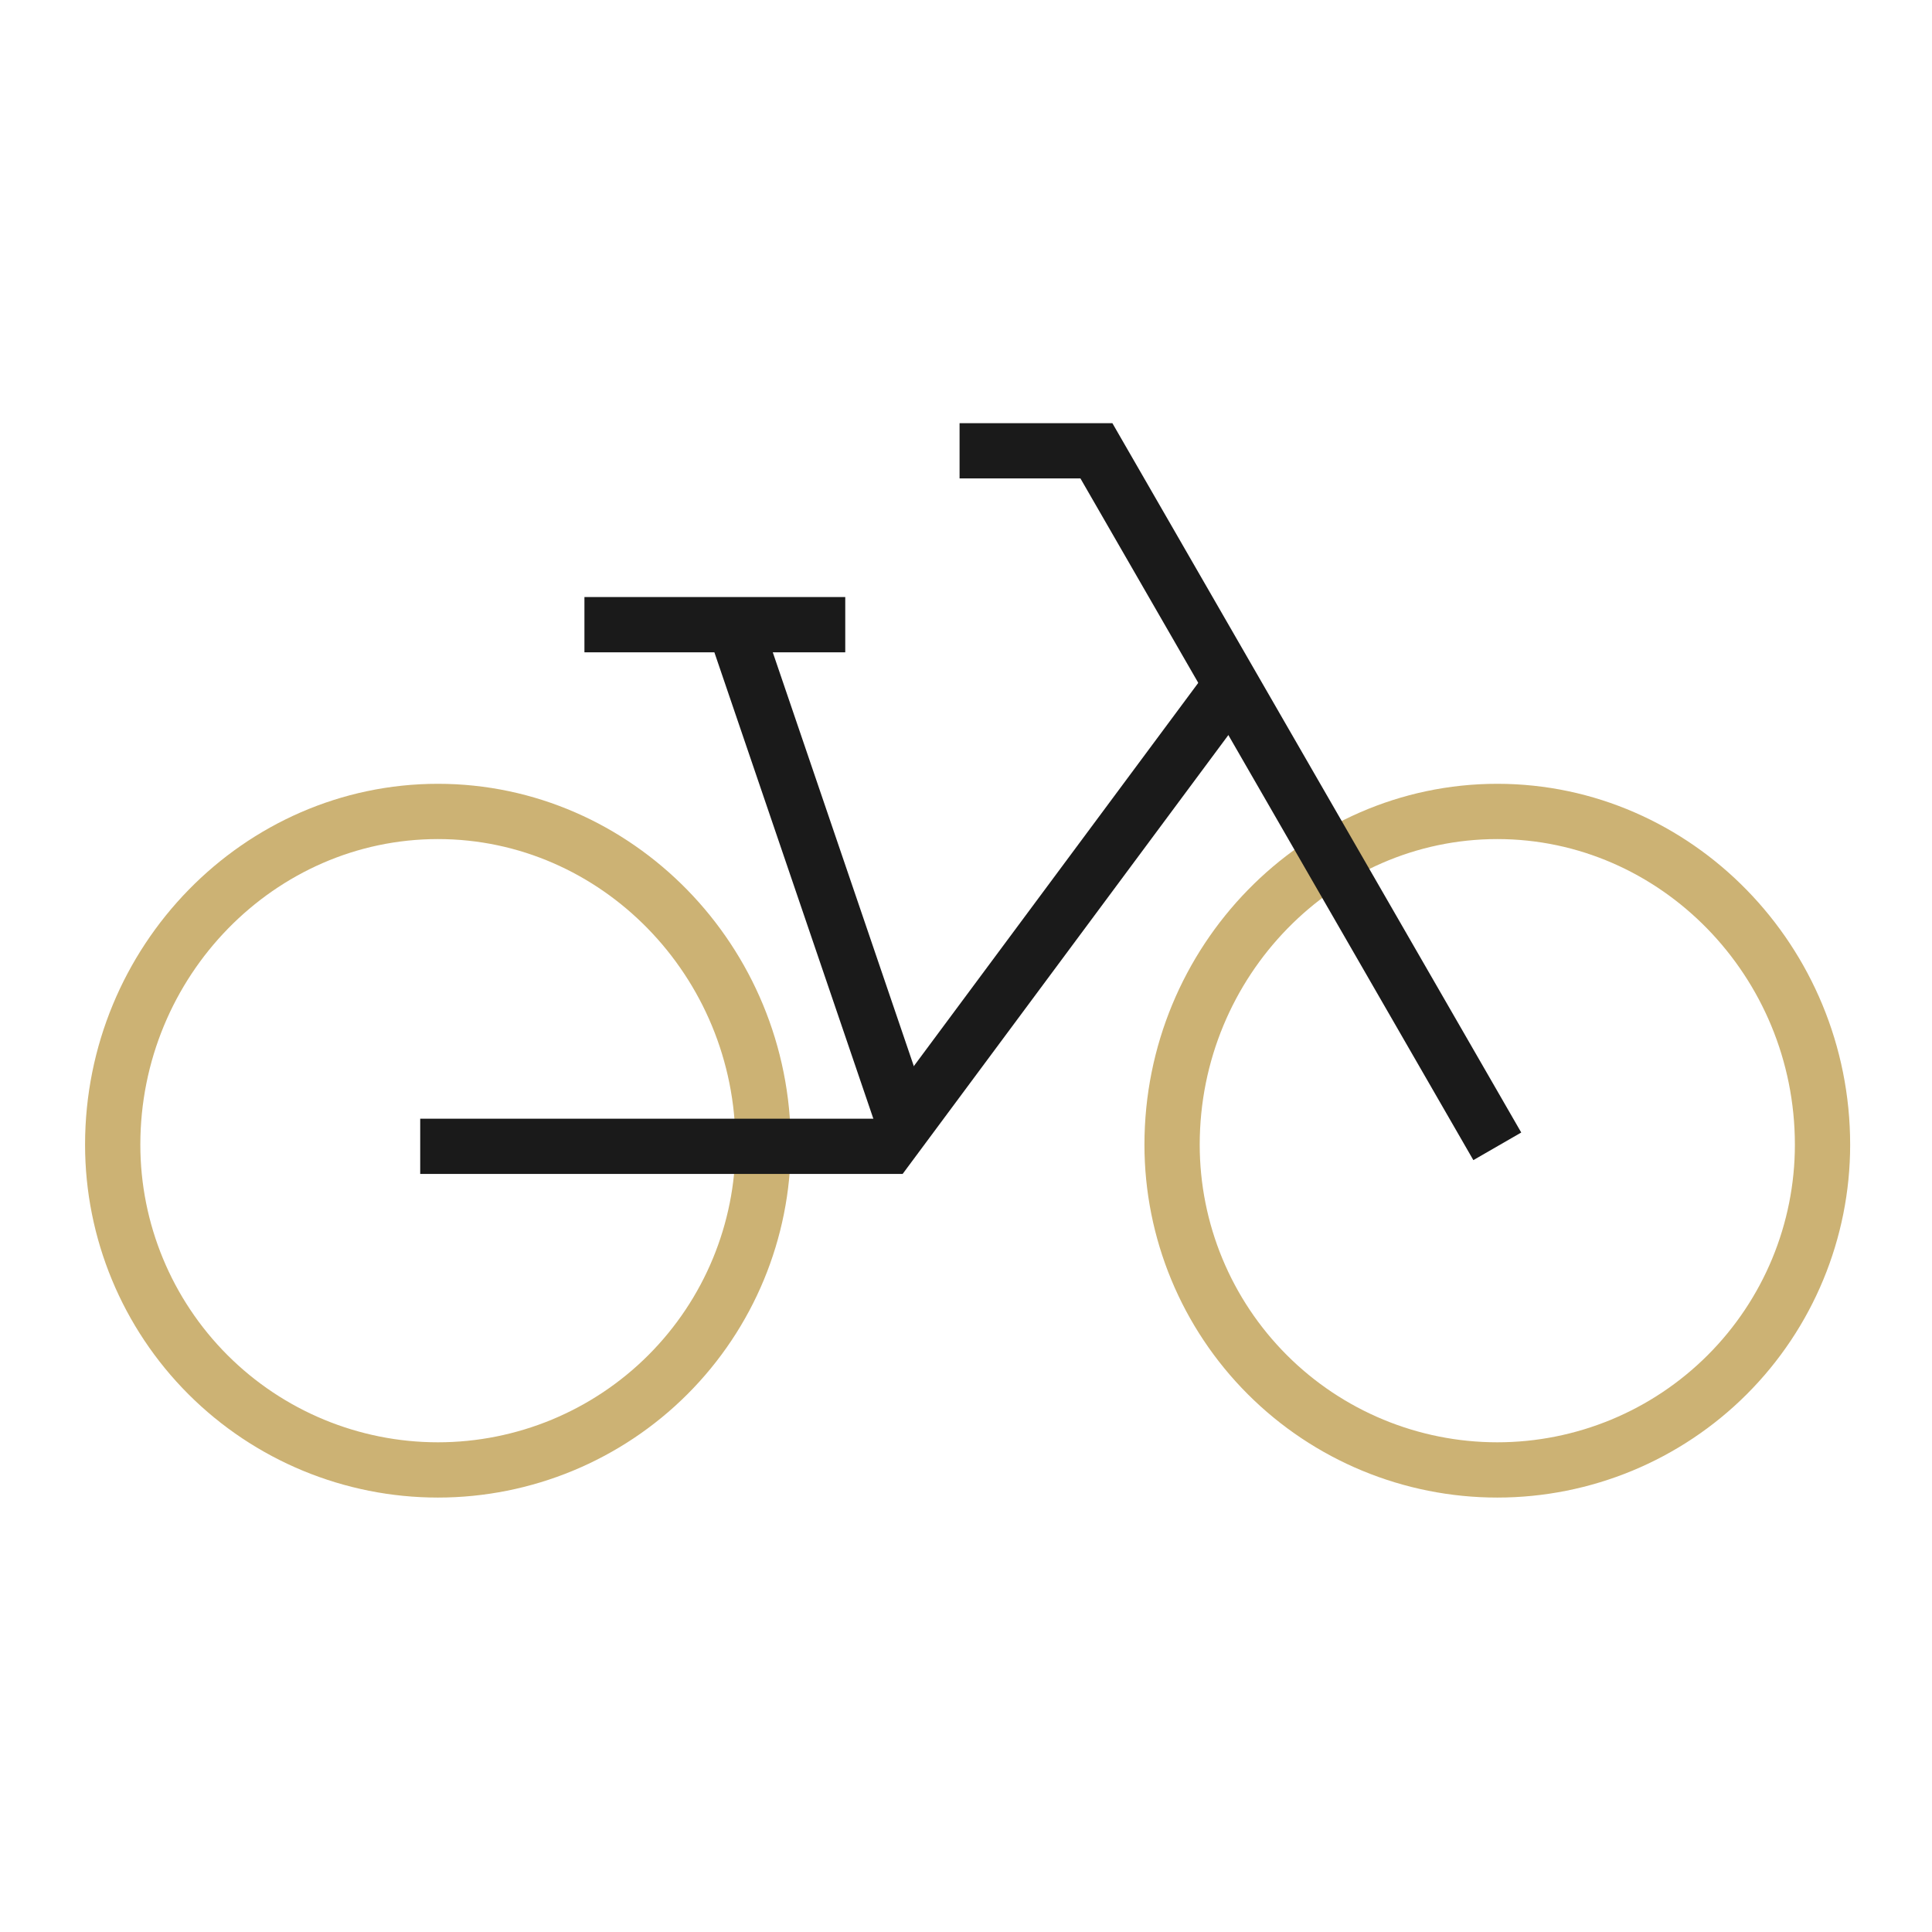 <svg width="120" height="120" viewBox="0 0 120 120" fill="none" xmlns="http://www.w3.org/2000/svg">
<path d="M113.2 71.1C113.2 76.457 111.072 81.595 107.283 85.383C103.495 89.172 98.357 91.3 93 91.3C87.642 91.3 82.504 89.172 78.716 85.383C74.928 81.595 72.8 76.457 72.8 71.1C72.8 59.7 81.9 50.4 93 50.4C104.1 50.4 113.2 59.7 113.2 71.1Z" stroke="#CCB274" stroke-width="3.433" stroke-miterlimit="10"/>
<path d="M47.4 71.1C47.4 76.457 45.272 81.595 41.484 85.383C37.695 89.172 32.557 91.3 27.2 91.3C21.843 91.3 16.705 89.172 12.916 85.383C9.128 81.595 7 76.457 7 71.1C7 59.7 16.1 50.4 27.2 50.4C38.3 50.4 47.4 59.7 47.4 71.1Z" stroke="#CCB274" stroke-width="3.433" stroke-miterlimit="10"/>
<path d="M45.6 38.8L56.2 69.9" stroke="#1A1A1A" stroke-width="3.433" stroke-miterlimit="10"/>
<path d="M26.1 71.2H55.2L76.5 42.5" stroke="#1A1A1A" stroke-width="3.433" stroke-miterlimit="10"/>
<path d="M59.6 28H68.1L93 71.2" stroke="#1A1A1A" stroke-width="3.433" stroke-miterlimit="10"/>
<path d="M36.3 38.8H52.5" stroke="#1A1A1A" stroke-width="3.433" stroke-miterlimit="10"/>
</svg>
